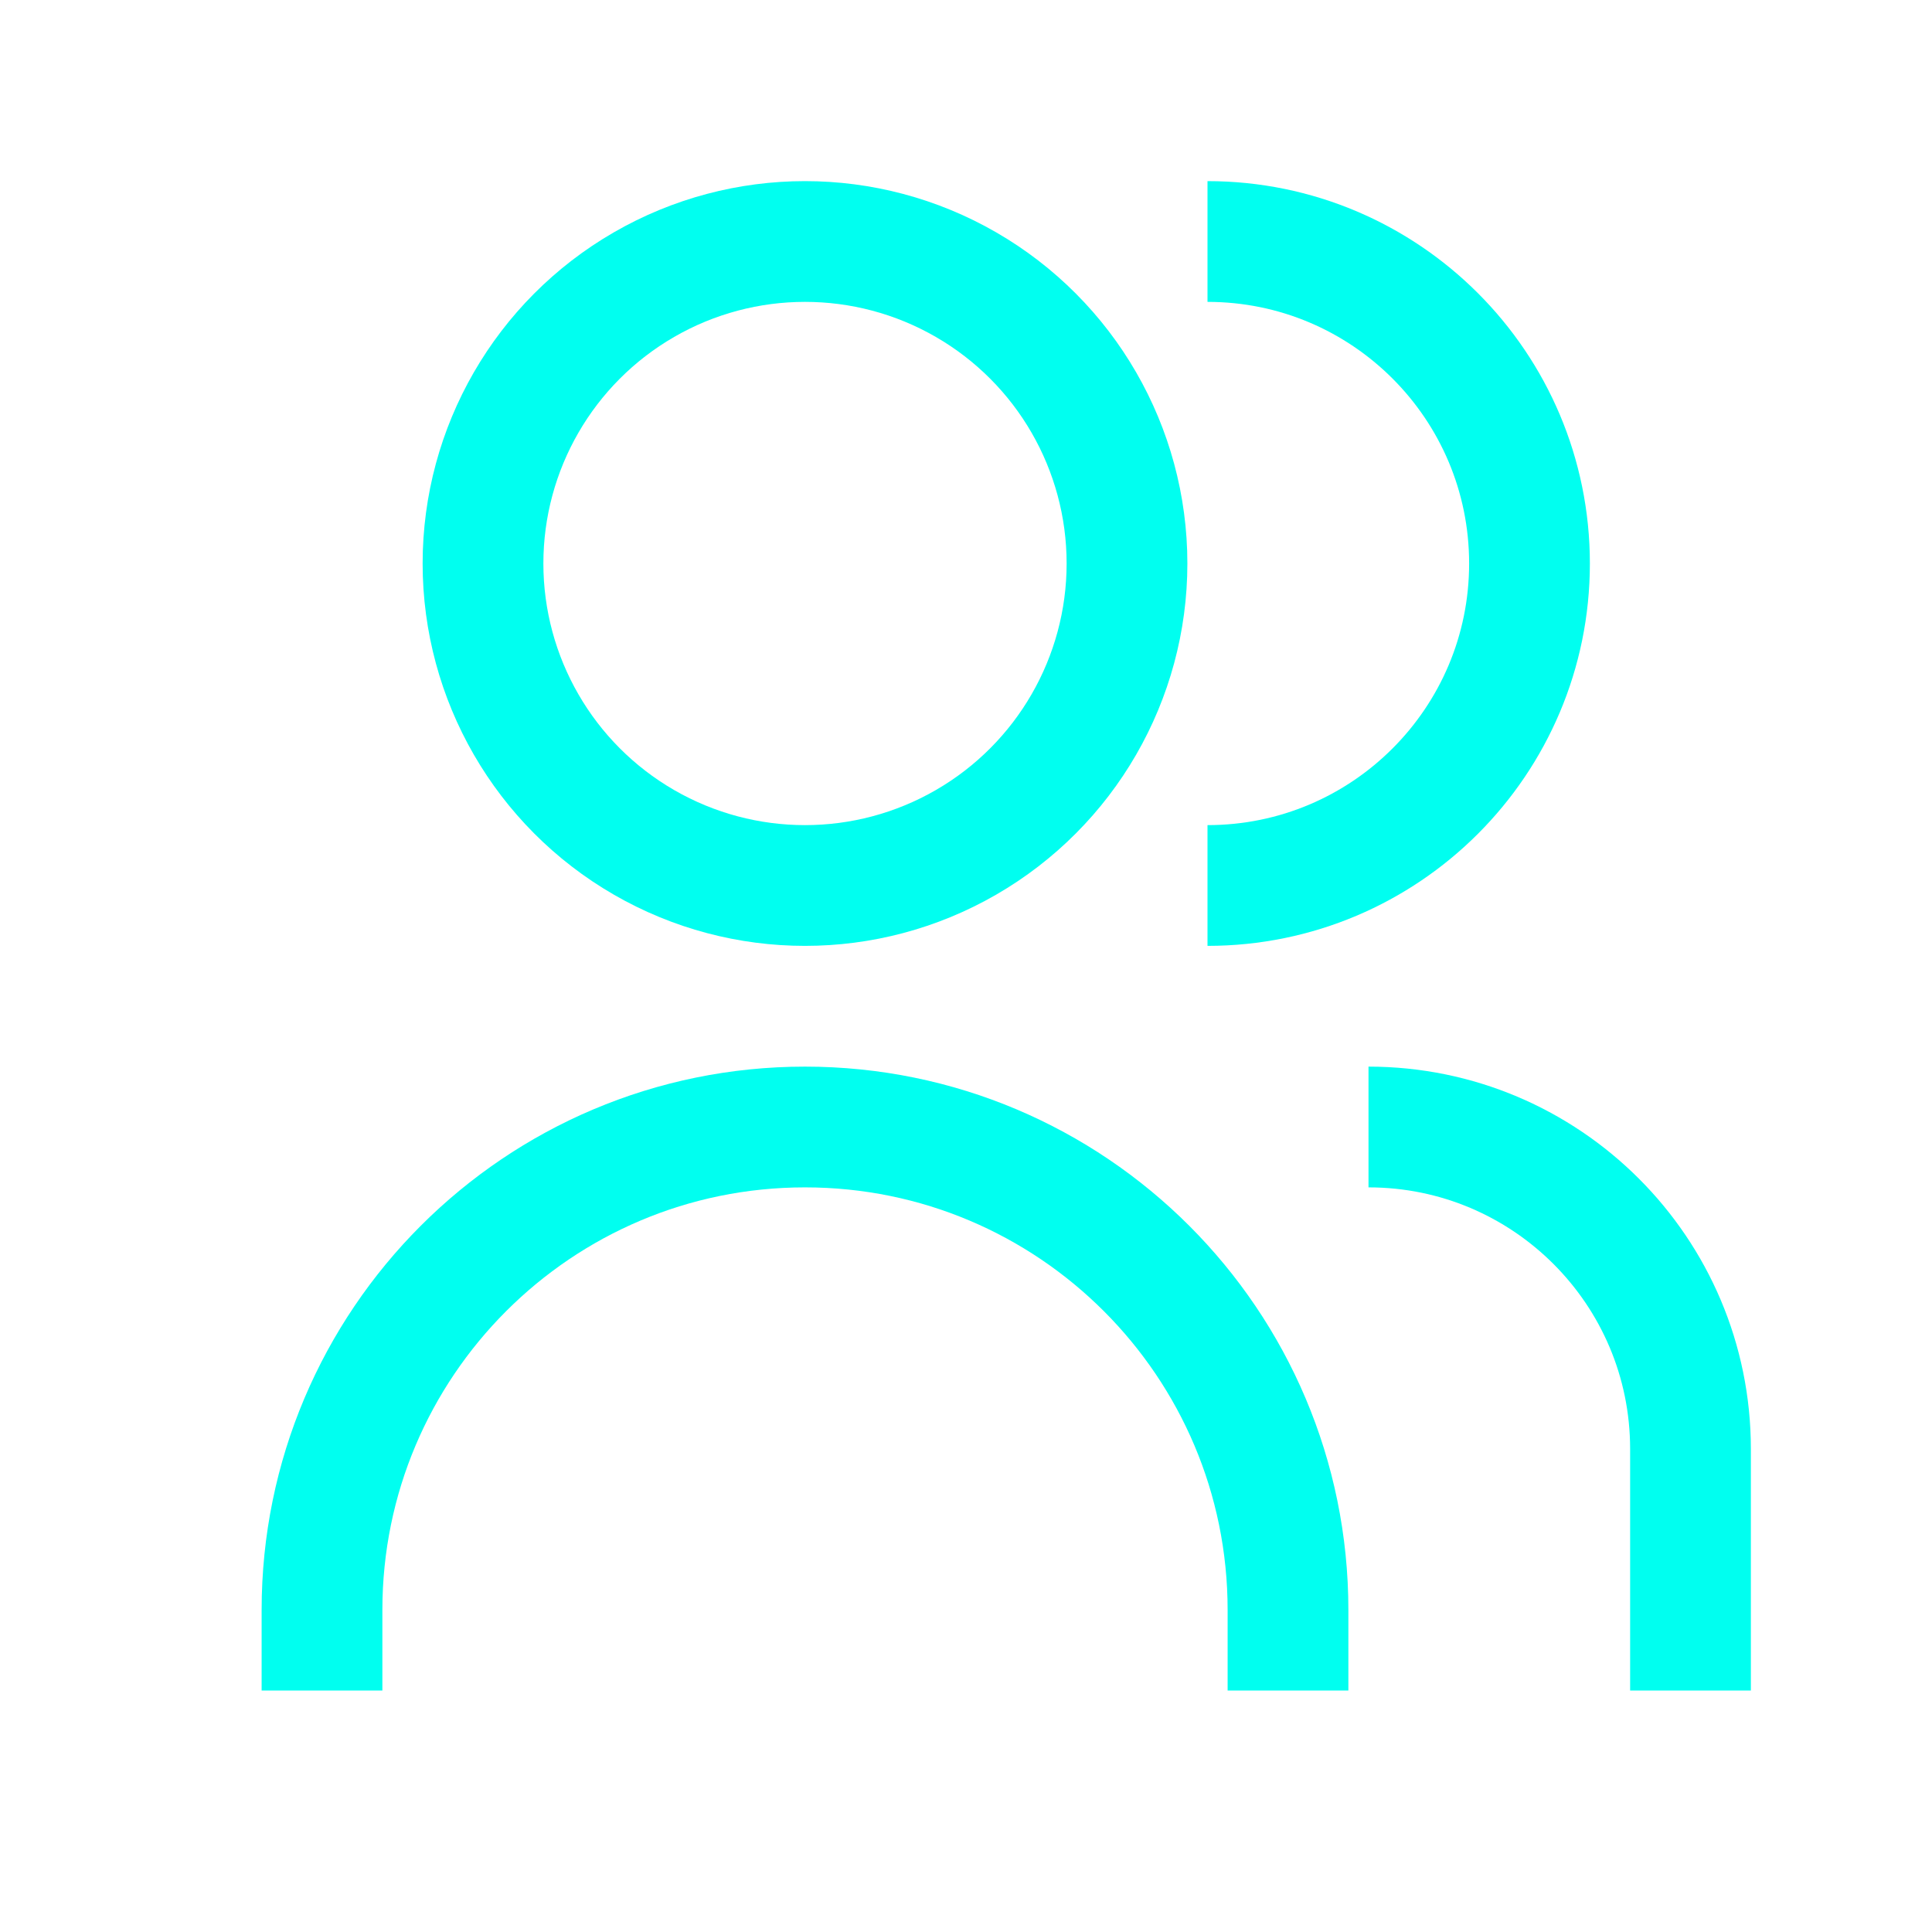 <svg width="24" height="24" viewBox="0 0 24 24" fill="none" xmlns="http://www.w3.org/2000/svg">
<circle cx="10" cy="7" r="4" stroke="#00FFF0" stroke-width="1.5"/>
<path d="M15 11C17.209 11 19 9.209 19 7C19 4.791 17.209 3 15 3" stroke="#00FFF0" stroke-width="1.5"/>
<path d="M4 21V20C4 16.686 6.686 14 10 14V14C13.314 14 16 16.686 16 20V21" stroke="#00FFF0" stroke-width="1.5"/>
<path d="M21 21V18C21 15.791 19.209 14 17 14V14" stroke="#00FFF0" stroke-width="1.5"/>
</svg>
